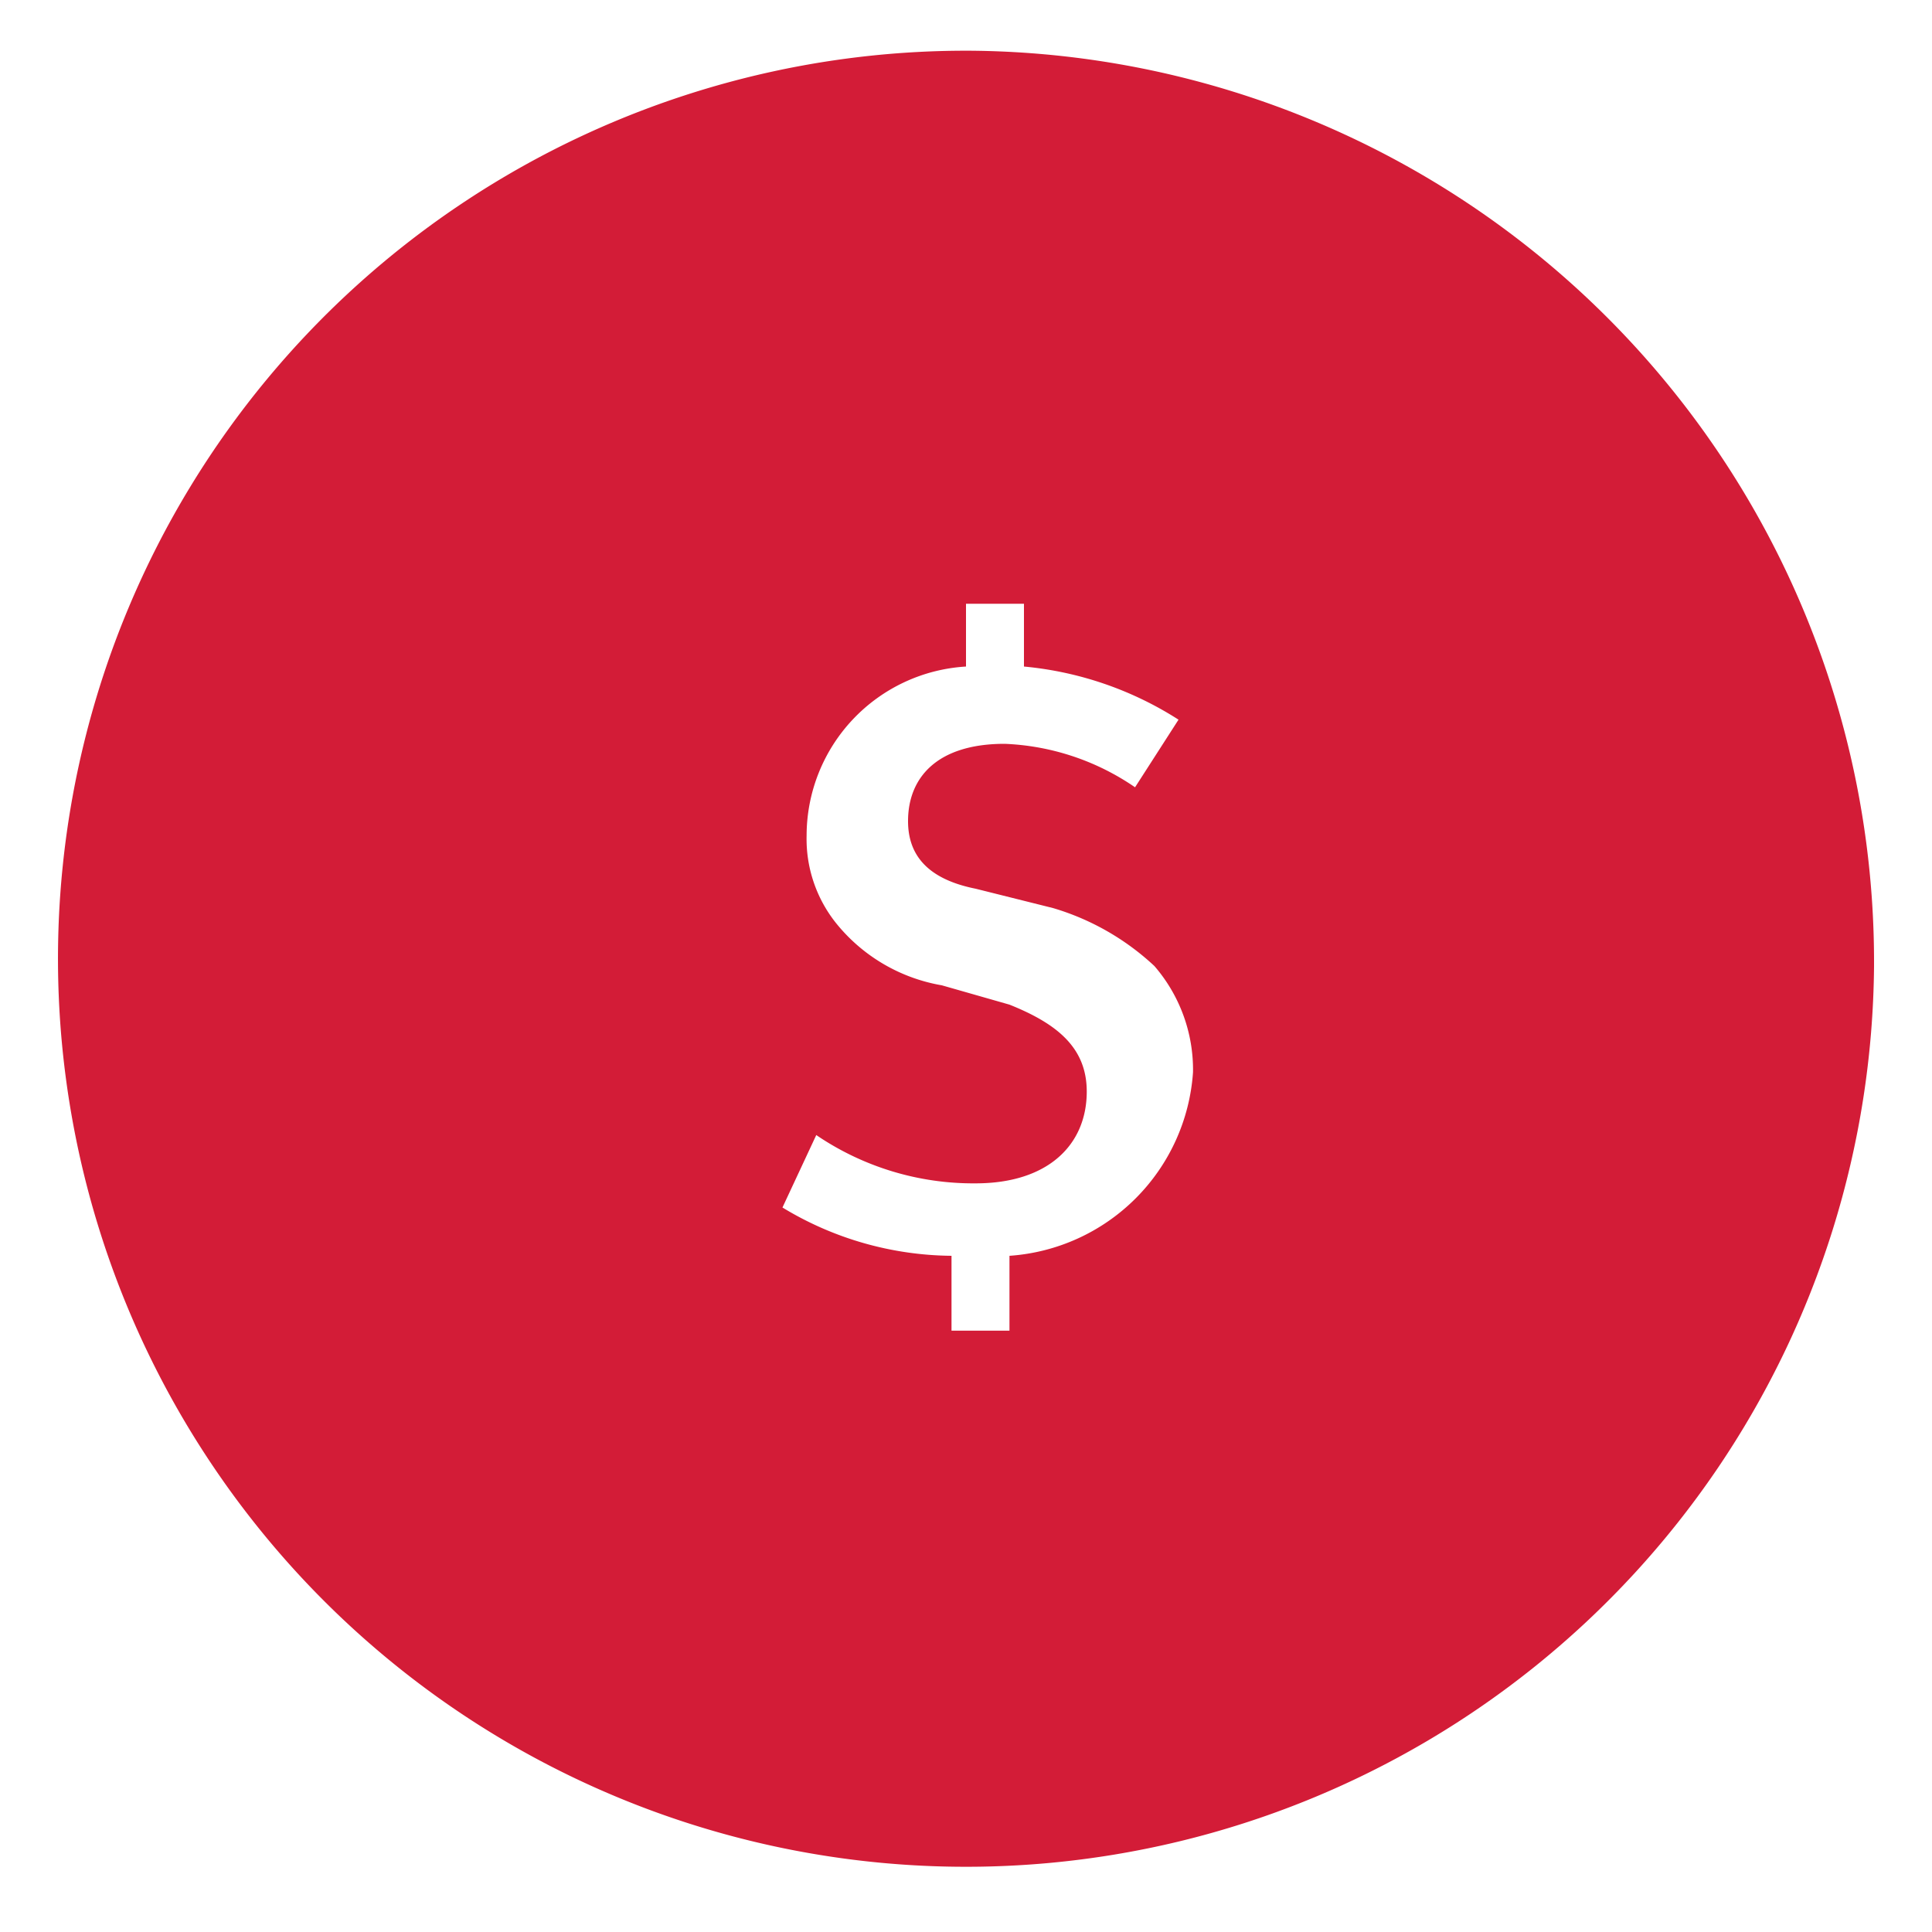 <svg id="Layer_1" data-name="Layer 1" xmlns="http://www.w3.org/2000/svg" width="40" height="40" viewBox="0 0 40 40">
  <defs>
    <style>
      .cls-1 {
        fill: #d31c37;
      }
    </style>
  </defs>
  <title>aa_icon_no_link_dollar_sign_apr19</title>
  <path class="cls-1" d="M20.1,1.05A18.8,18.8,0,1,0,38.8,20v-.1A18.86,18.86,0,0,0,20.1,1.05Zm.8,25v1.5H19.7V26a6.84,6.84,0,0,1-3.5-1l.7-1.5a5.78,5.78,0,0,0,3.3,1c1.5,0,2.3-.8,2.3-1.9,0-.9-.6-1.4-1.6-1.8l-1.4-.4a3.59,3.59,0,0,1-2.2-1.3,2.79,2.79,0,0,1-.6-1.8A3.51,3.51,0,0,1,20,13.8V12.5h1.2v1.3a7.16,7.16,0,0,1,3.2,1.1l-.9,1.4a5.12,5.12,0,0,0-2.7-.9c-1.4,0-2,.7-2,1.6,0,.7.4,1.2,1.4,1.4l1.6.4A5.26,5.26,0,0,1,23.9,20a3.28,3.28,0,0,1,.8,2.2A4.09,4.09,0,0,1,20.9,26Z"/>
</svg>
